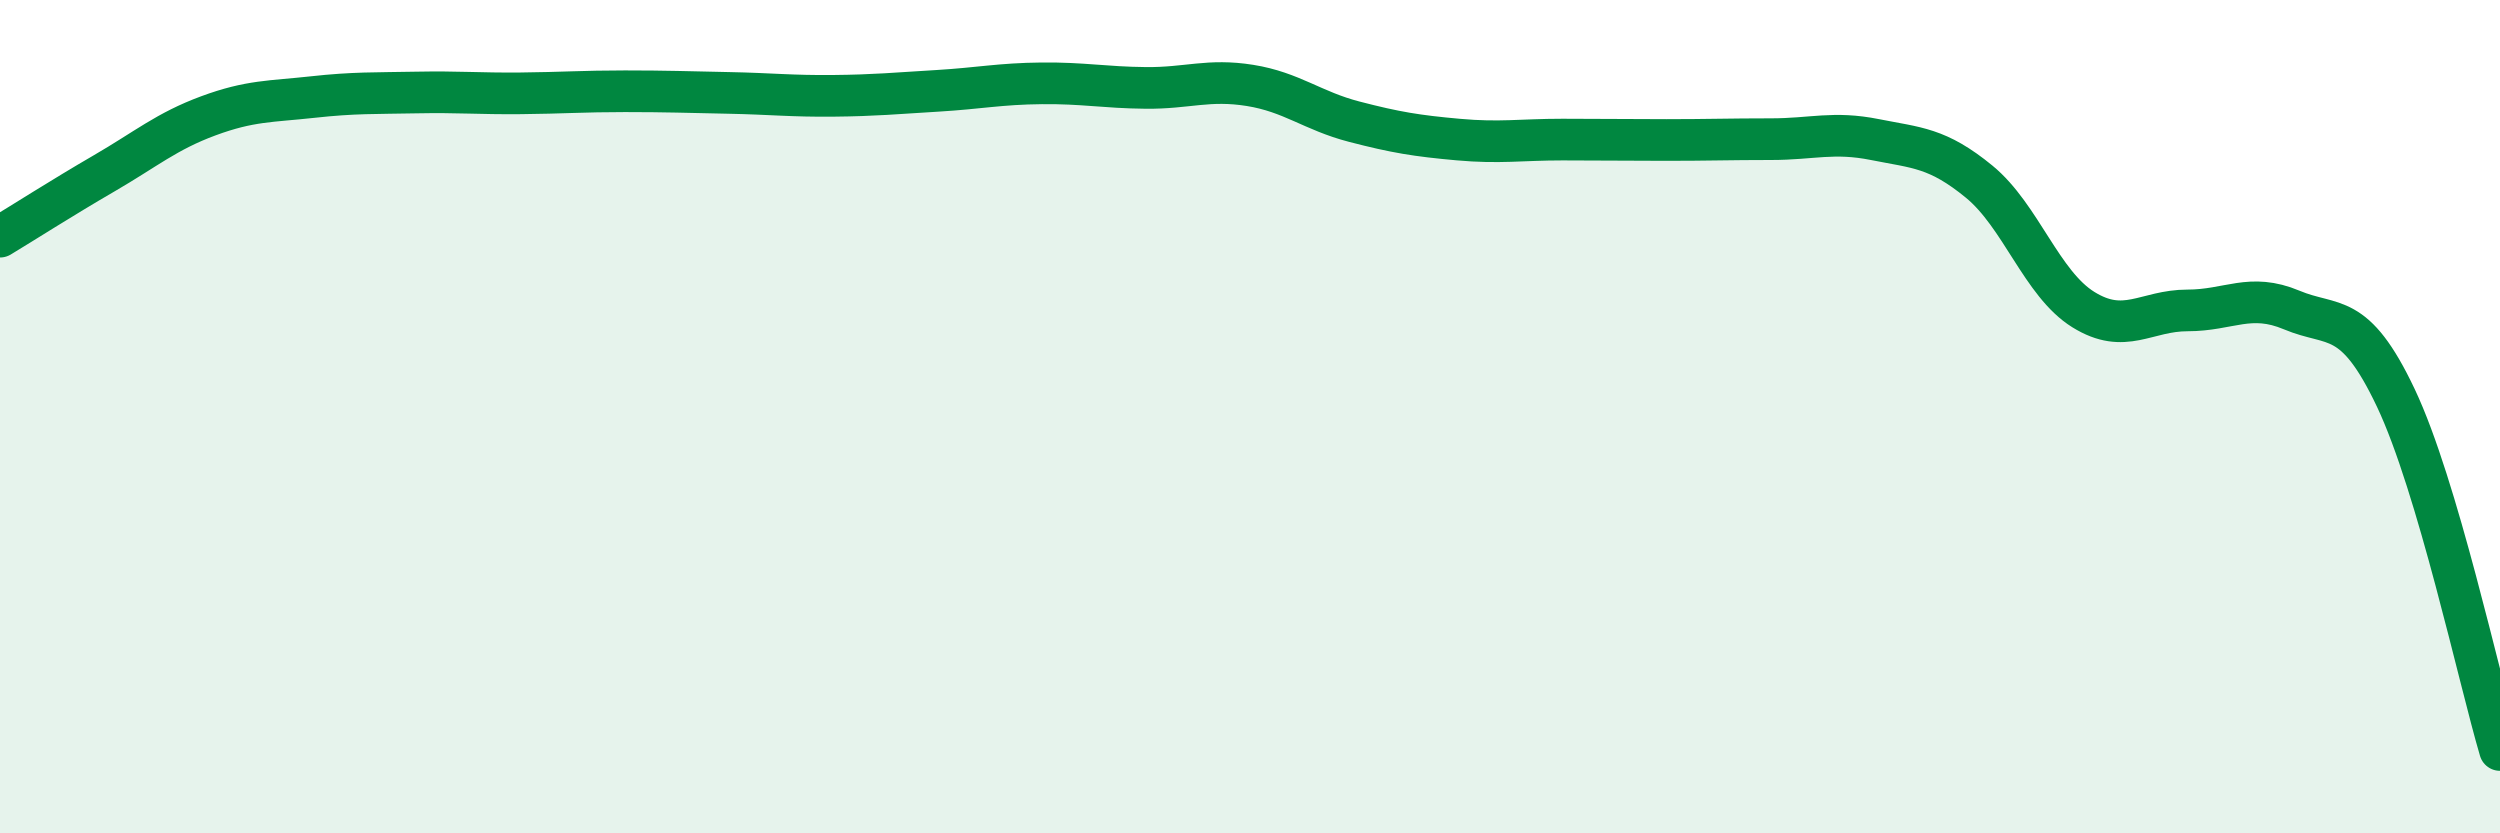 
    <svg width="60" height="20" viewBox="0 0 60 20" xmlns="http://www.w3.org/2000/svg">
      <path
        d="M 0,5.68 C 0.5,5.38 1.5,4.74 2.5,4.16 C 3.5,3.58 4,3.15 5,2.78 C 6,2.41 6.5,2.44 7.5,2.33 C 8.5,2.22 9,2.24 10,2.22 C 11,2.2 11.5,2.25 12.5,2.24 C 13.5,2.23 14,2.19 15,2.19 C 16,2.19 16.5,2.21 17.5,2.23 C 18.5,2.25 19,2.31 20,2.3 C 21,2.29 21.5,2.24 22.5,2.18 C 23.5,2.12 24,2.01 25,2 C 26,1.99 26.5,2.1 27.5,2.11 C 28.5,2.12 29,1.89 30,2.05 C 31,2.21 31.5,2.66 32.5,2.92 C 33.5,3.18 34,3.26 35,3.35 C 36,3.44 36.5,3.35 37.5,3.35 C 38.5,3.35 39,3.36 40,3.36 C 41,3.36 41.5,3.34 42.5,3.34 C 43.5,3.34 44,3.15 45,3.35 C 46,3.55 46.5,3.54 47.5,4.36 C 48.5,5.18 49,6.81 50,7.43 C 51,8.05 51.5,7.45 52.5,7.45 C 53.5,7.45 54,7.02 55,7.44 C 56,7.86 56.5,7.44 57.5,9.55 C 58.5,11.66 59.5,16.31 60,18L60 20L0 20Z"
        fill="#008740"
        opacity="0.1"
        stroke-linecap="round"
        stroke-linejoin="round"
      />
      <path
        d="M 0,5.68 C 0.5,5.38 1.5,4.74 2.5,4.16 C 3.5,3.58 4,3.15 5,2.78 C 6,2.41 6.5,2.44 7.5,2.33 C 8.5,2.22 9,2.24 10,2.22 C 11,2.2 11.5,2.25 12.5,2.24 C 13.5,2.23 14,2.19 15,2.19 C 16,2.19 16.5,2.21 17.5,2.23 C 18.5,2.25 19,2.31 20,2.3 C 21,2.29 21.5,2.24 22.5,2.18 C 23.5,2.12 24,2.01 25,2 C 26,1.99 26.5,2.1 27.5,2.11 C 28.5,2.12 29,1.89 30,2.05 C 31,2.21 31.5,2.66 32.5,2.92 C 33.5,3.18 34,3.26 35,3.35 C 36,3.44 36.5,3.35 37.5,3.35 C 38.5,3.35 39,3.36 40,3.36 C 41,3.36 41.5,3.34 42.5,3.34 C 43.5,3.34 44,3.15 45,3.35 C 46,3.55 46.5,3.54 47.5,4.36 C 48.5,5.18 49,6.81 50,7.43 C 51,8.05 51.5,7.45 52.5,7.45 C 53.5,7.45 54,7.02 55,7.44 C 56,7.86 56.5,7.44 57.5,9.55 C 58.5,11.66 59.5,16.31 60,18"
        stroke="#008740"
        stroke-width="1"
        fill="none"
        stroke-linecap="round"
        stroke-linejoin="round"
      />
    </svg>
  